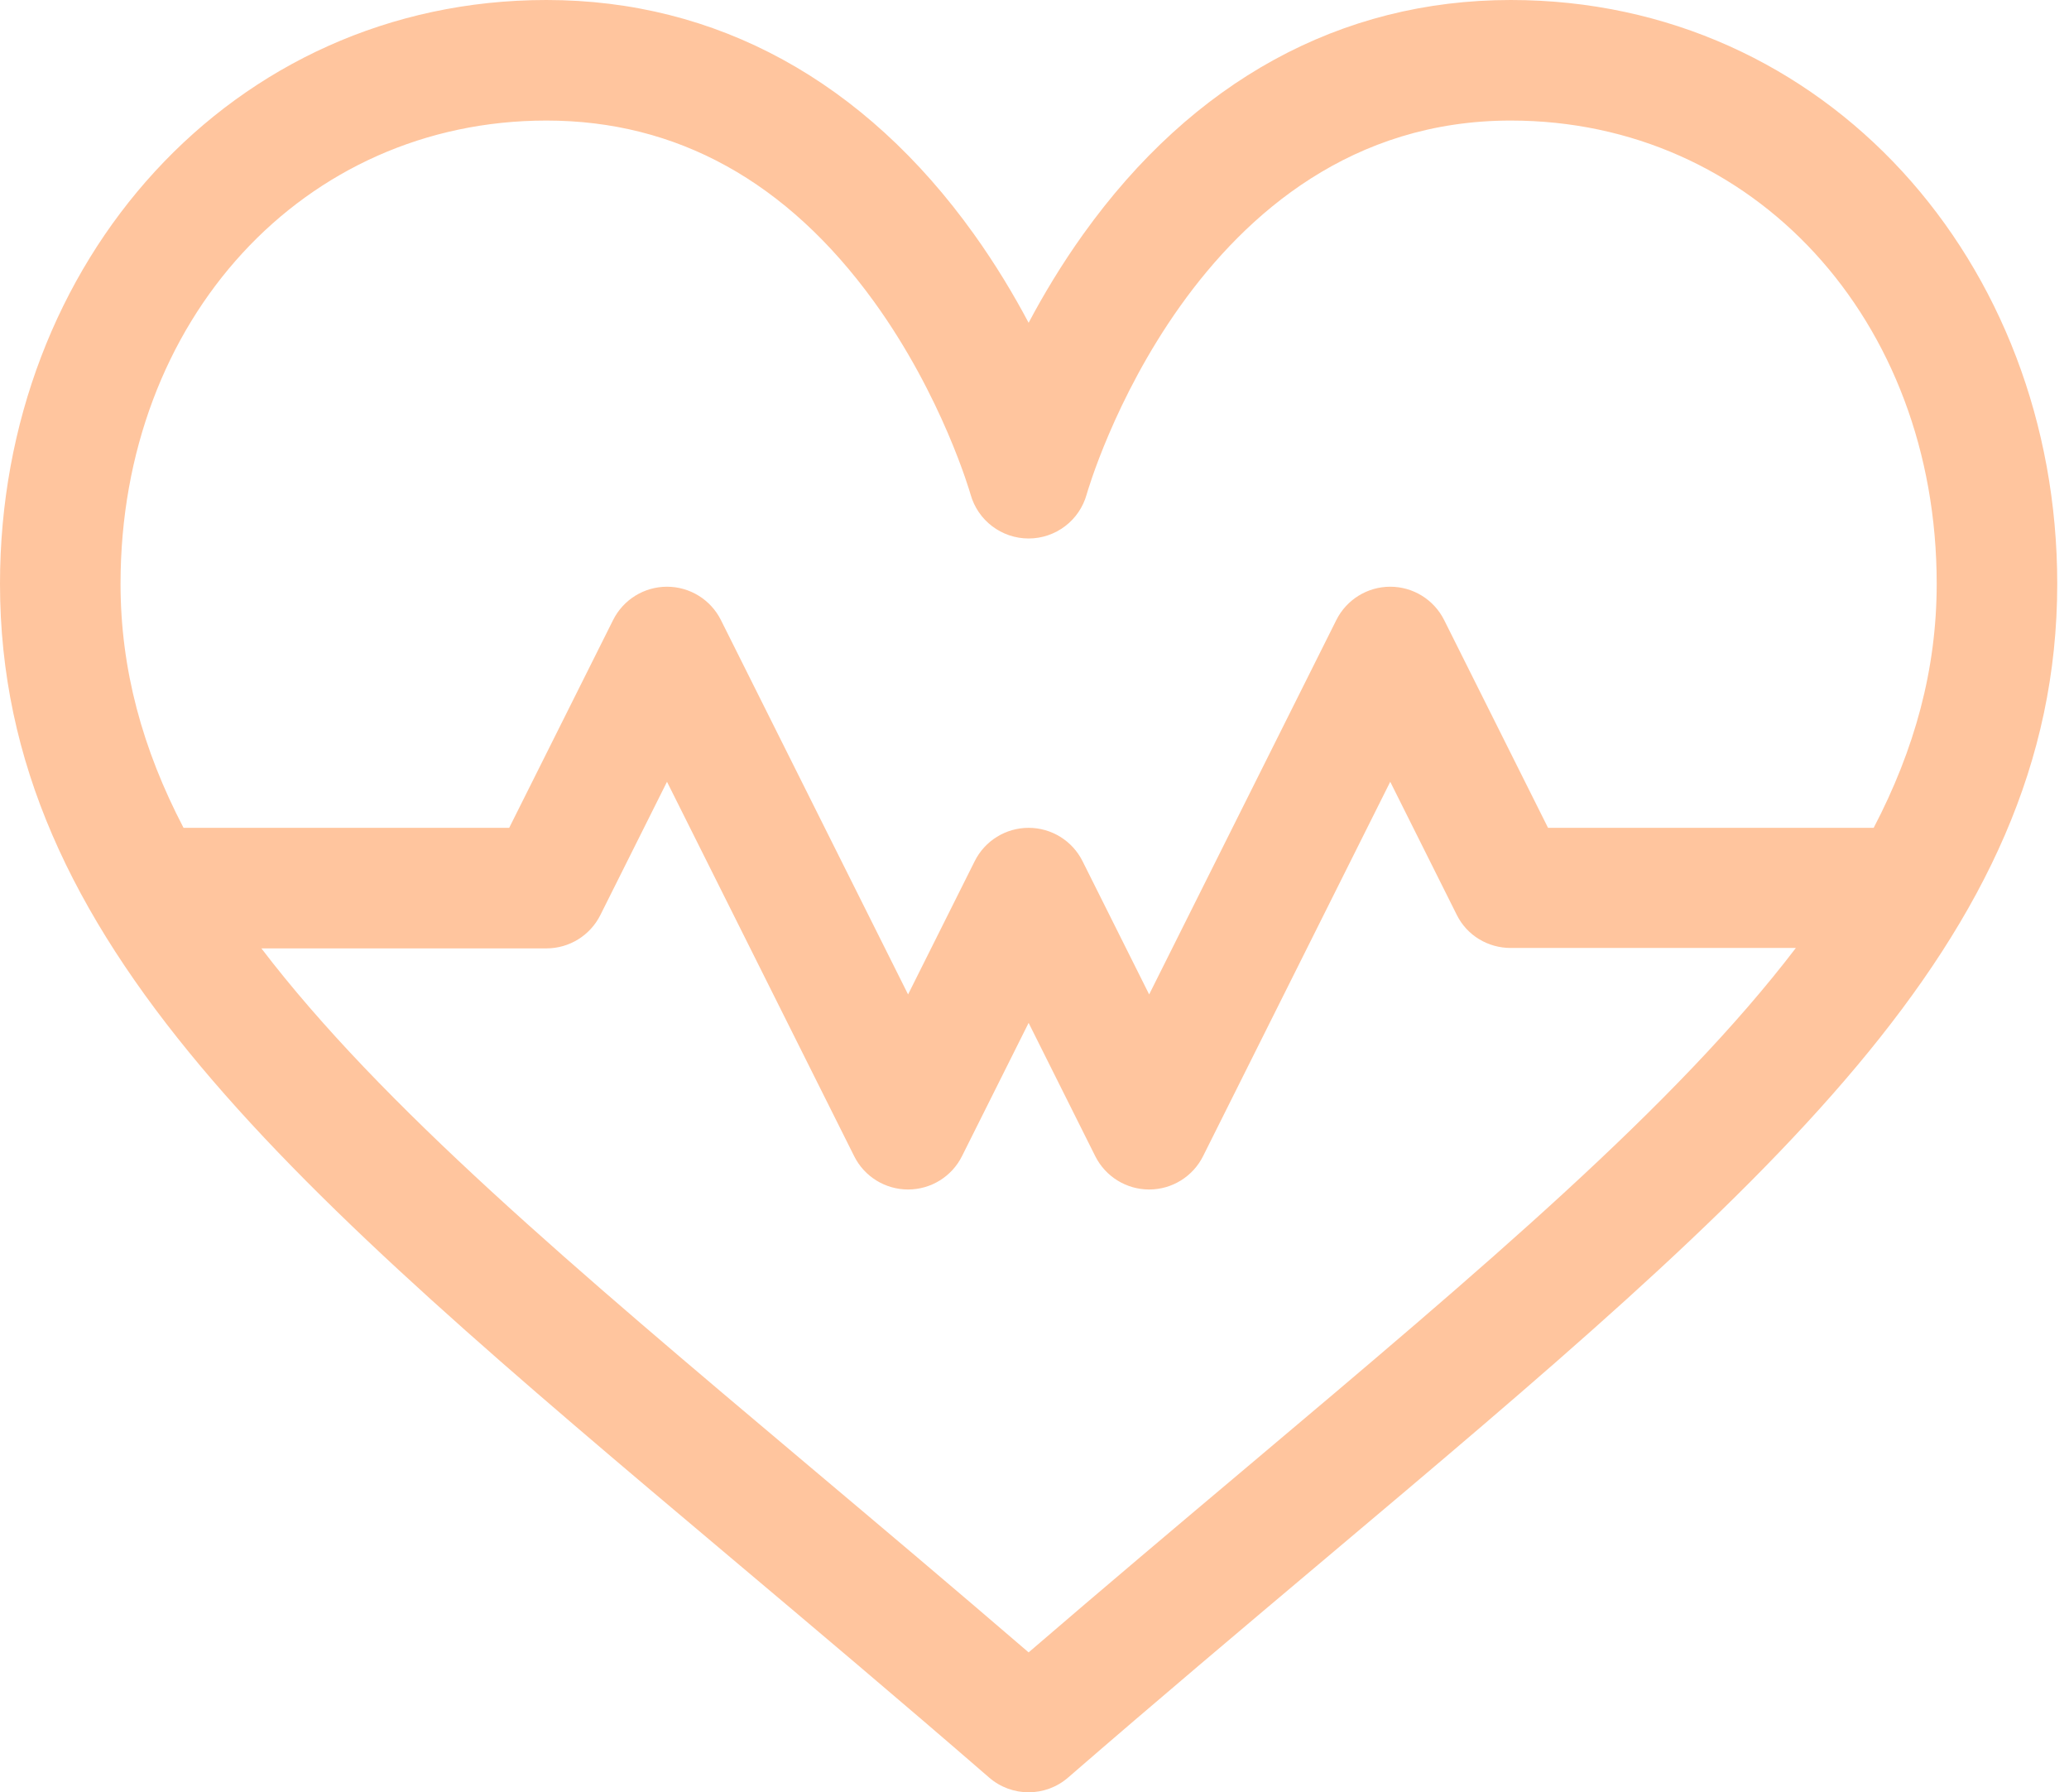 <svg width="127" height="110" viewBox="0 0 127 110" fill="none" xmlns="http://www.w3.org/2000/svg">
<path d="M92.735 0C82.294 0 73.219 4.97 66.493 14.372C65.164 16.23 64.053 18.086 63.139 19.81C62.224 18.086 61.114 16.23 59.784 14.372C53.058 4.97 43.984 0 33.542 0C14.206 0 0 16.094 0 35.827C0 57.821 17.87 72.872 44.92 95.656C49.958 99.9 55.168 104.288 60.716 109.096C61.411 109.699 62.275 110 63.139 110C64.003 110 64.867 109.699 65.562 109.096C71.11 104.288 76.32 99.9 81.358 95.656C108.408 72.872 126.278 57.821 126.278 35.827C126.278 16.099 112.078 0 92.735 0ZM76.592 89.997C72.271 93.635 67.826 97.38 63.139 101.413C58.452 97.38 54.006 93.635 49.686 89.997C35.147 77.75 23.427 67.877 16.045 58.206H33.542C34.944 58.206 36.225 57.414 36.851 56.161L40.942 47.981L52.431 70.959C53.057 72.213 54.338 73.004 55.74 73.004C57.141 73.004 58.422 72.213 59.049 70.959L63.139 62.779L67.229 70.959C67.856 72.212 69.137 73.004 70.538 73.004C71.939 73.004 73.22 72.212 73.847 70.959L85.336 47.981L89.426 56.161C90.053 57.414 91.334 58.181 92.735 58.181H110.233C102.851 67.853 91.131 77.75 76.592 89.997ZM95.022 50.807L88.645 38.054C88.019 36.801 86.737 36.009 85.336 36.009C83.935 36.009 82.654 36.801 82.027 38.054L70.538 61.032L66.448 52.852C65.821 51.599 64.54 50.807 63.139 50.807C61.737 50.807 60.456 51.599 59.83 52.852L55.74 61.032L44.251 38.054C43.624 36.801 42.343 36.009 40.942 36.009C39.54 36.009 38.259 36.801 37.633 38.054L31.256 50.807H11.266C8.751 45.989 7.399 41.084 7.399 35.827C7.399 19.62 18.638 7.399 33.542 7.399C41.545 7.399 48.308 11.137 53.645 18.508C57.846 24.311 59.555 30.271 59.575 30.344C60.021 31.943 61.478 33.049 63.139 33.049C64.802 33.049 66.26 31.94 66.704 30.337C66.768 30.108 73.281 7.399 92.735 7.399C107.639 7.399 118.879 19.62 118.879 35.827C118.879 41.084 117.527 45.989 115.011 50.807H95.022Z" fill="#FFC59E"/>
</svg>
